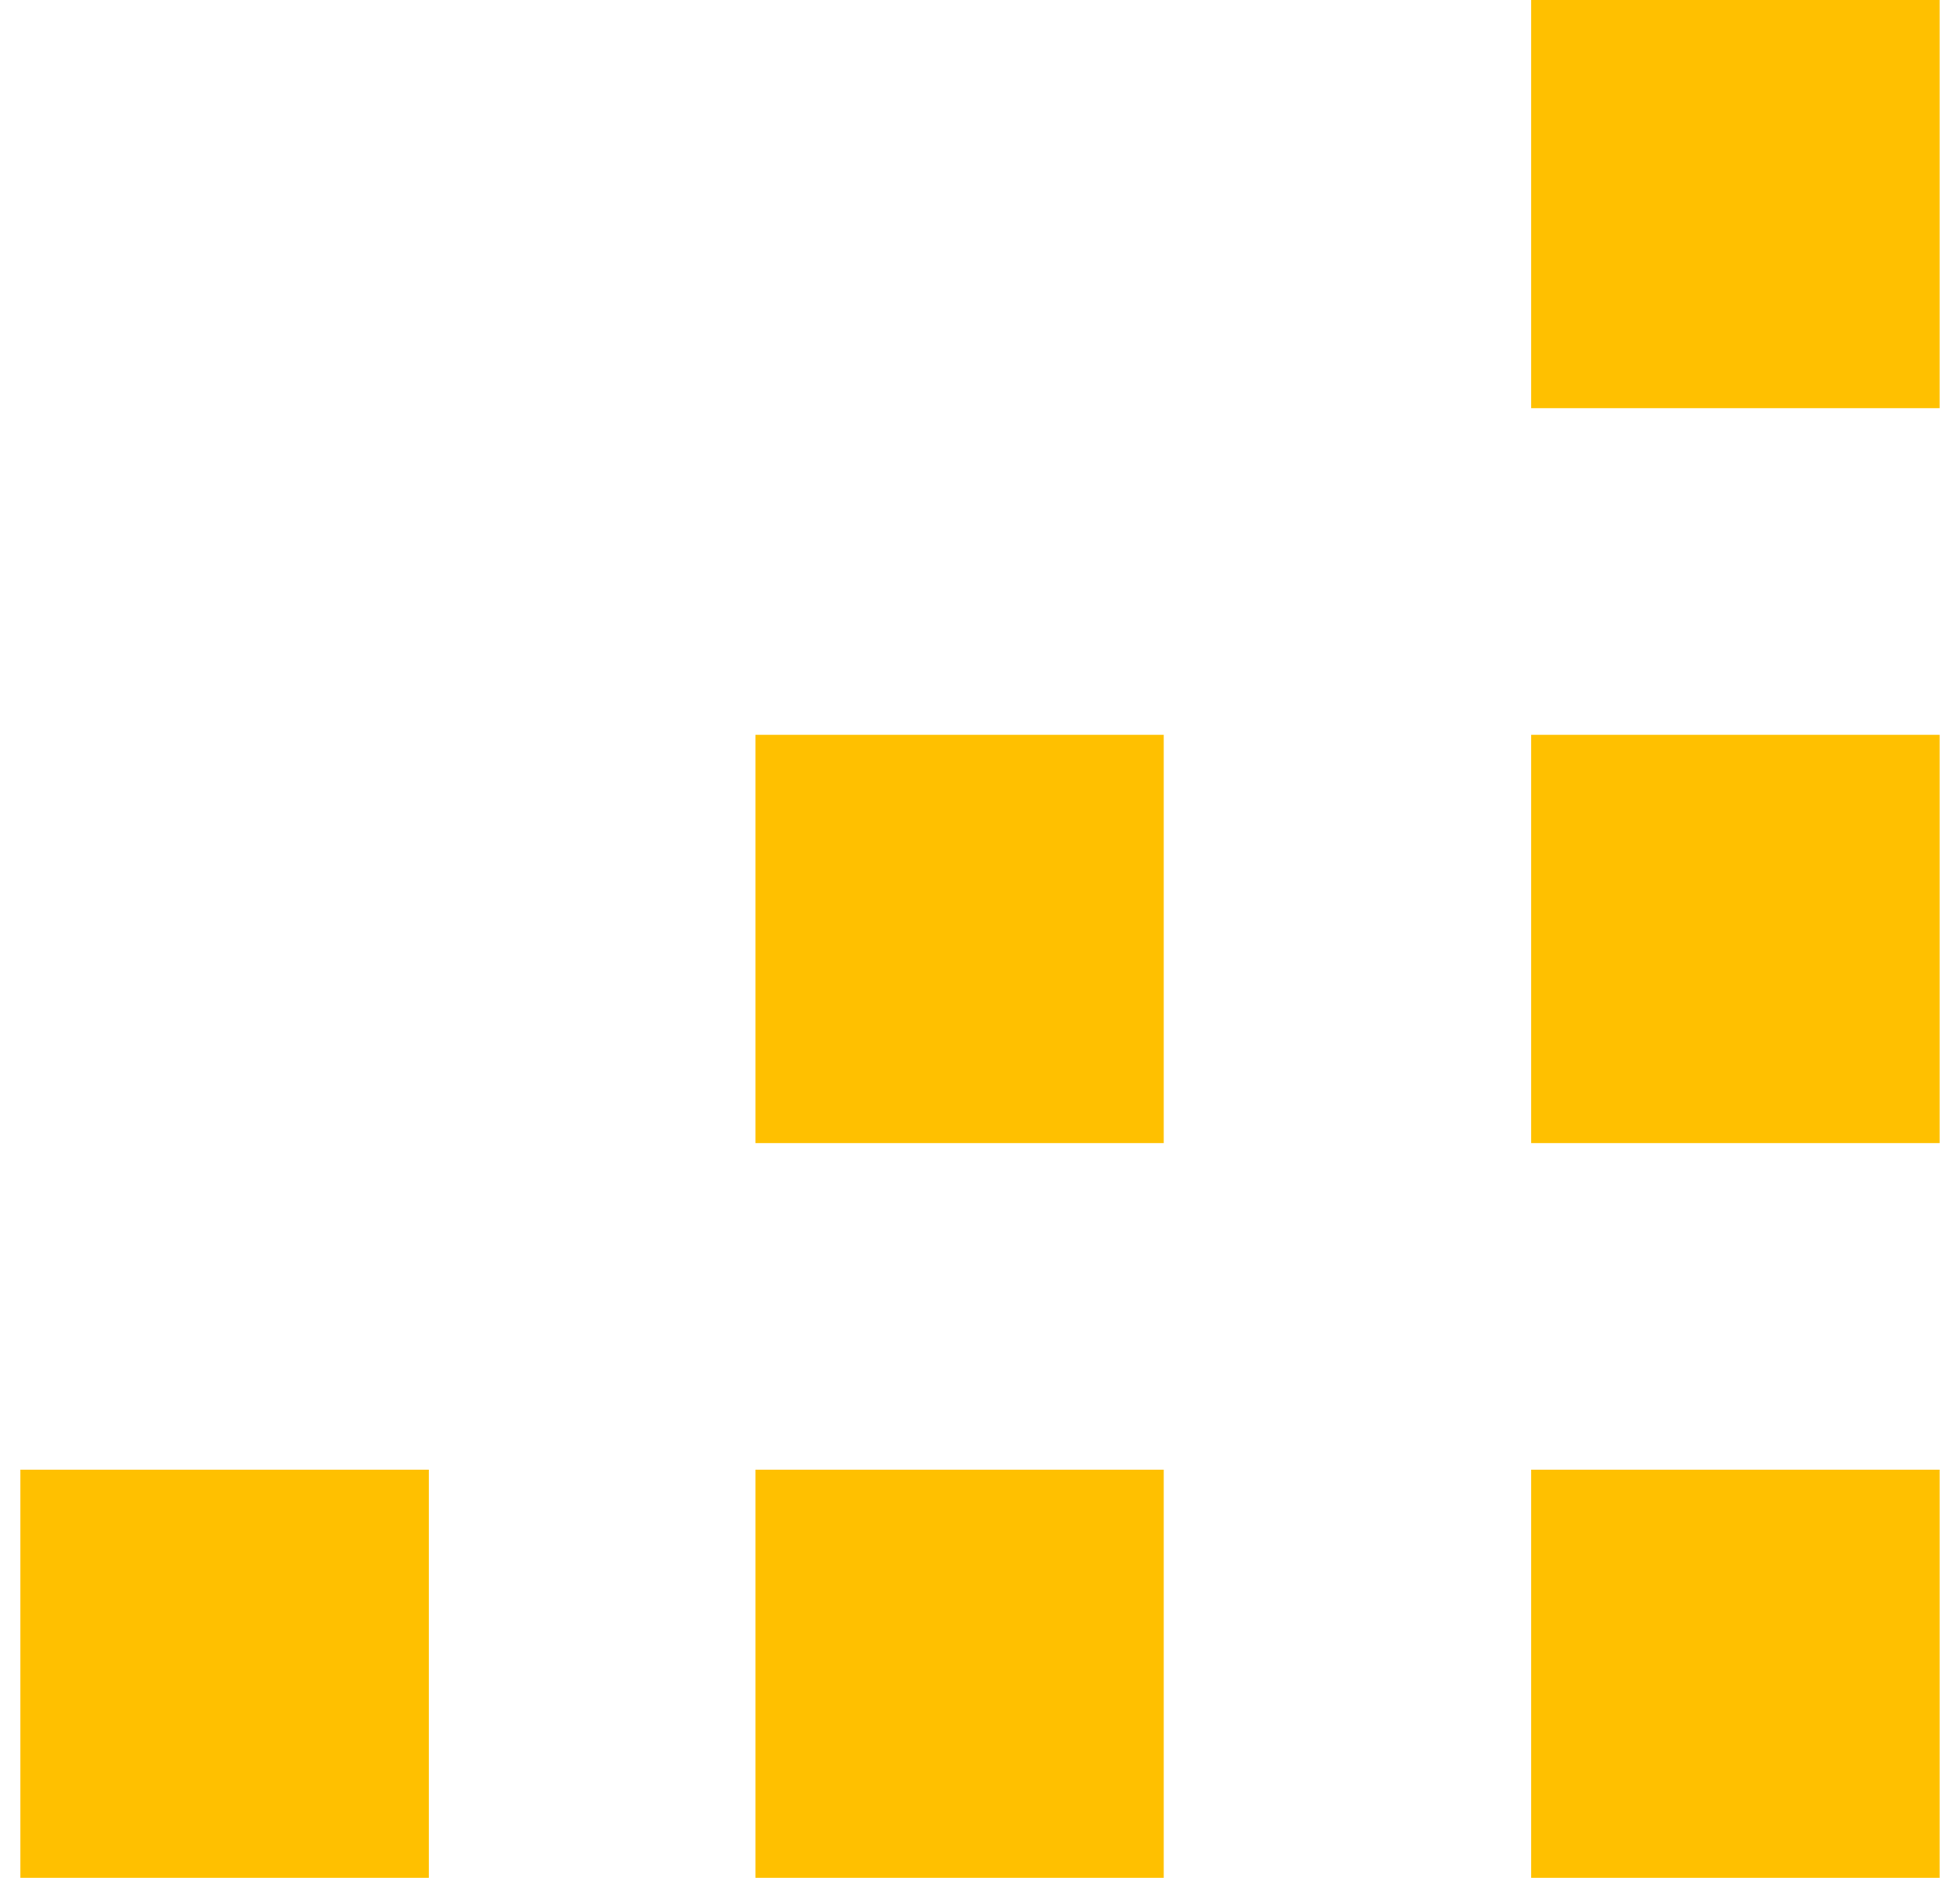 <svg xmlns="http://www.w3.org/2000/svg" width="48" height="46">
    <path fill="#FFC000" fill-rule="evenodd" d="M37.5 46V36h10v10h-10zm0-28h10v10h-10V18zm0-18h10v10h-10V0zm-19 36h10v10h-10V36zm0-18h10v10h-10V18zM.5 36h10v10H.5V36z"/>
</svg>

